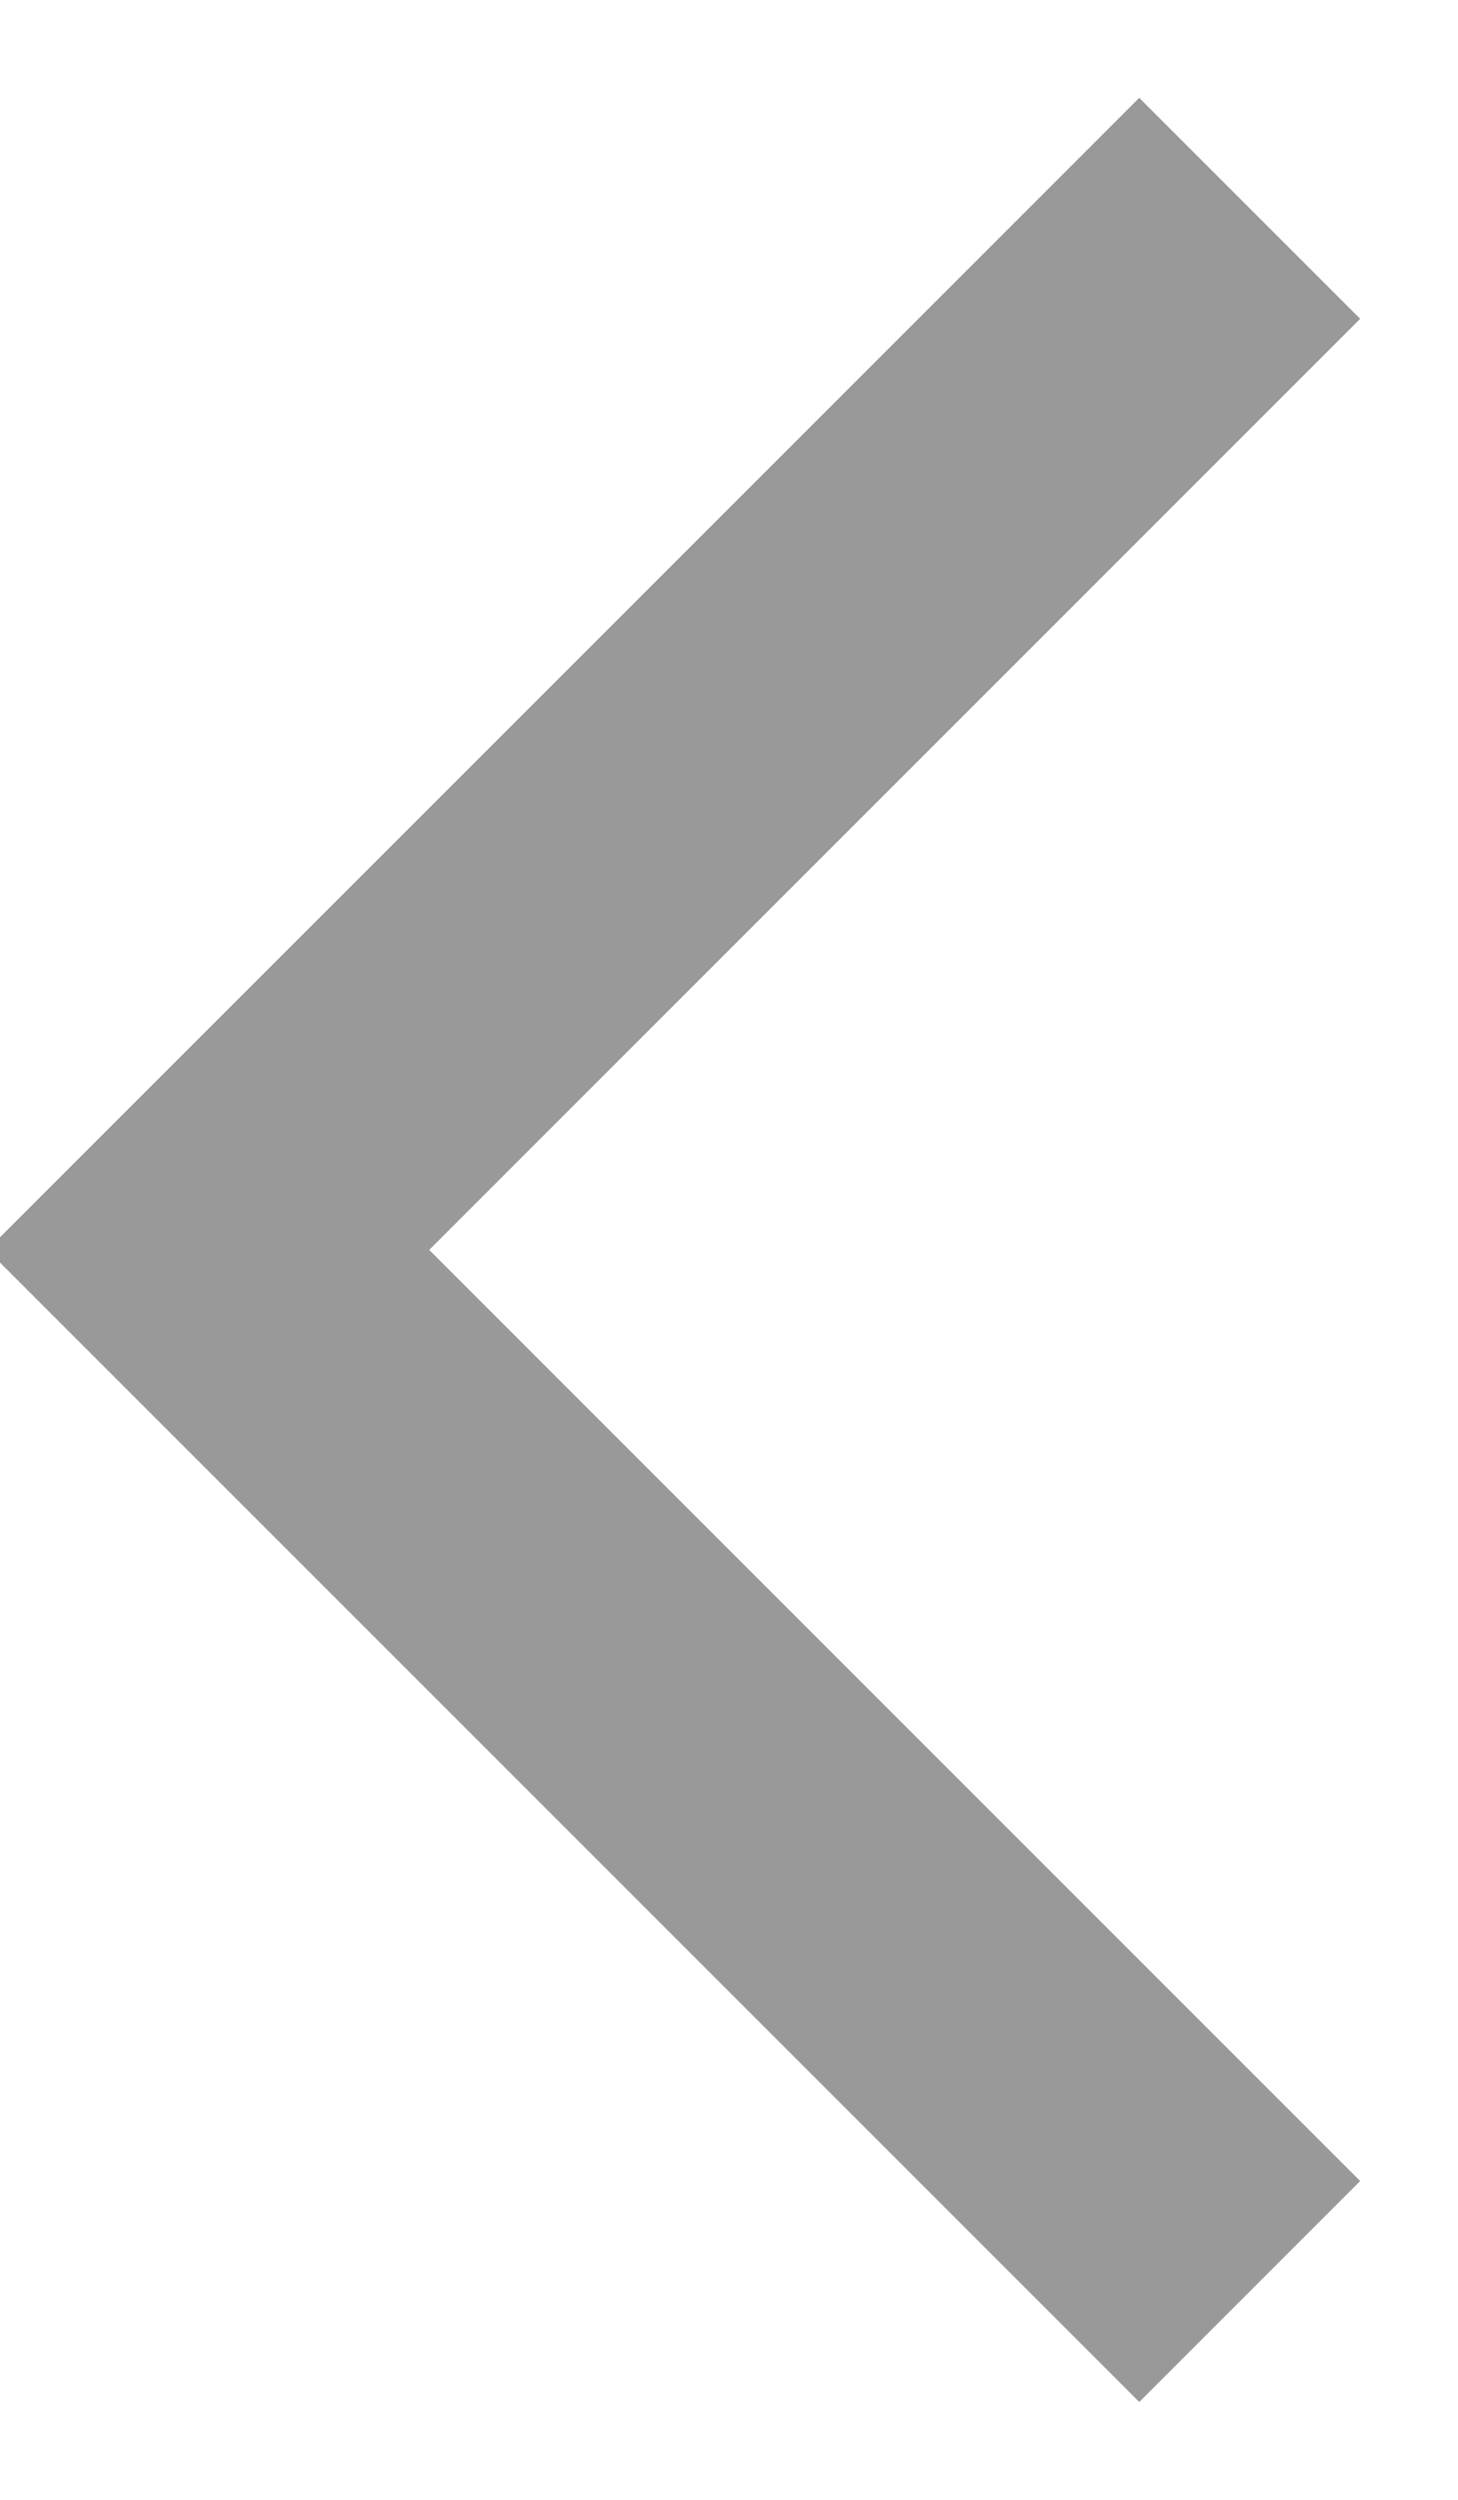 <svg xmlns="http://www.w3.org/2000/svg" width="7" height="12" viewBox="0 0 7 12"><g><g opacity=".4" transform="rotate(-270 3.5 6)"><path fill="none" stroke="#000" stroke-miterlimit="20" stroke-width="1.5" d="M-1.5 3.5v0l5 5v0l5-5v0"/></g></g></svg>